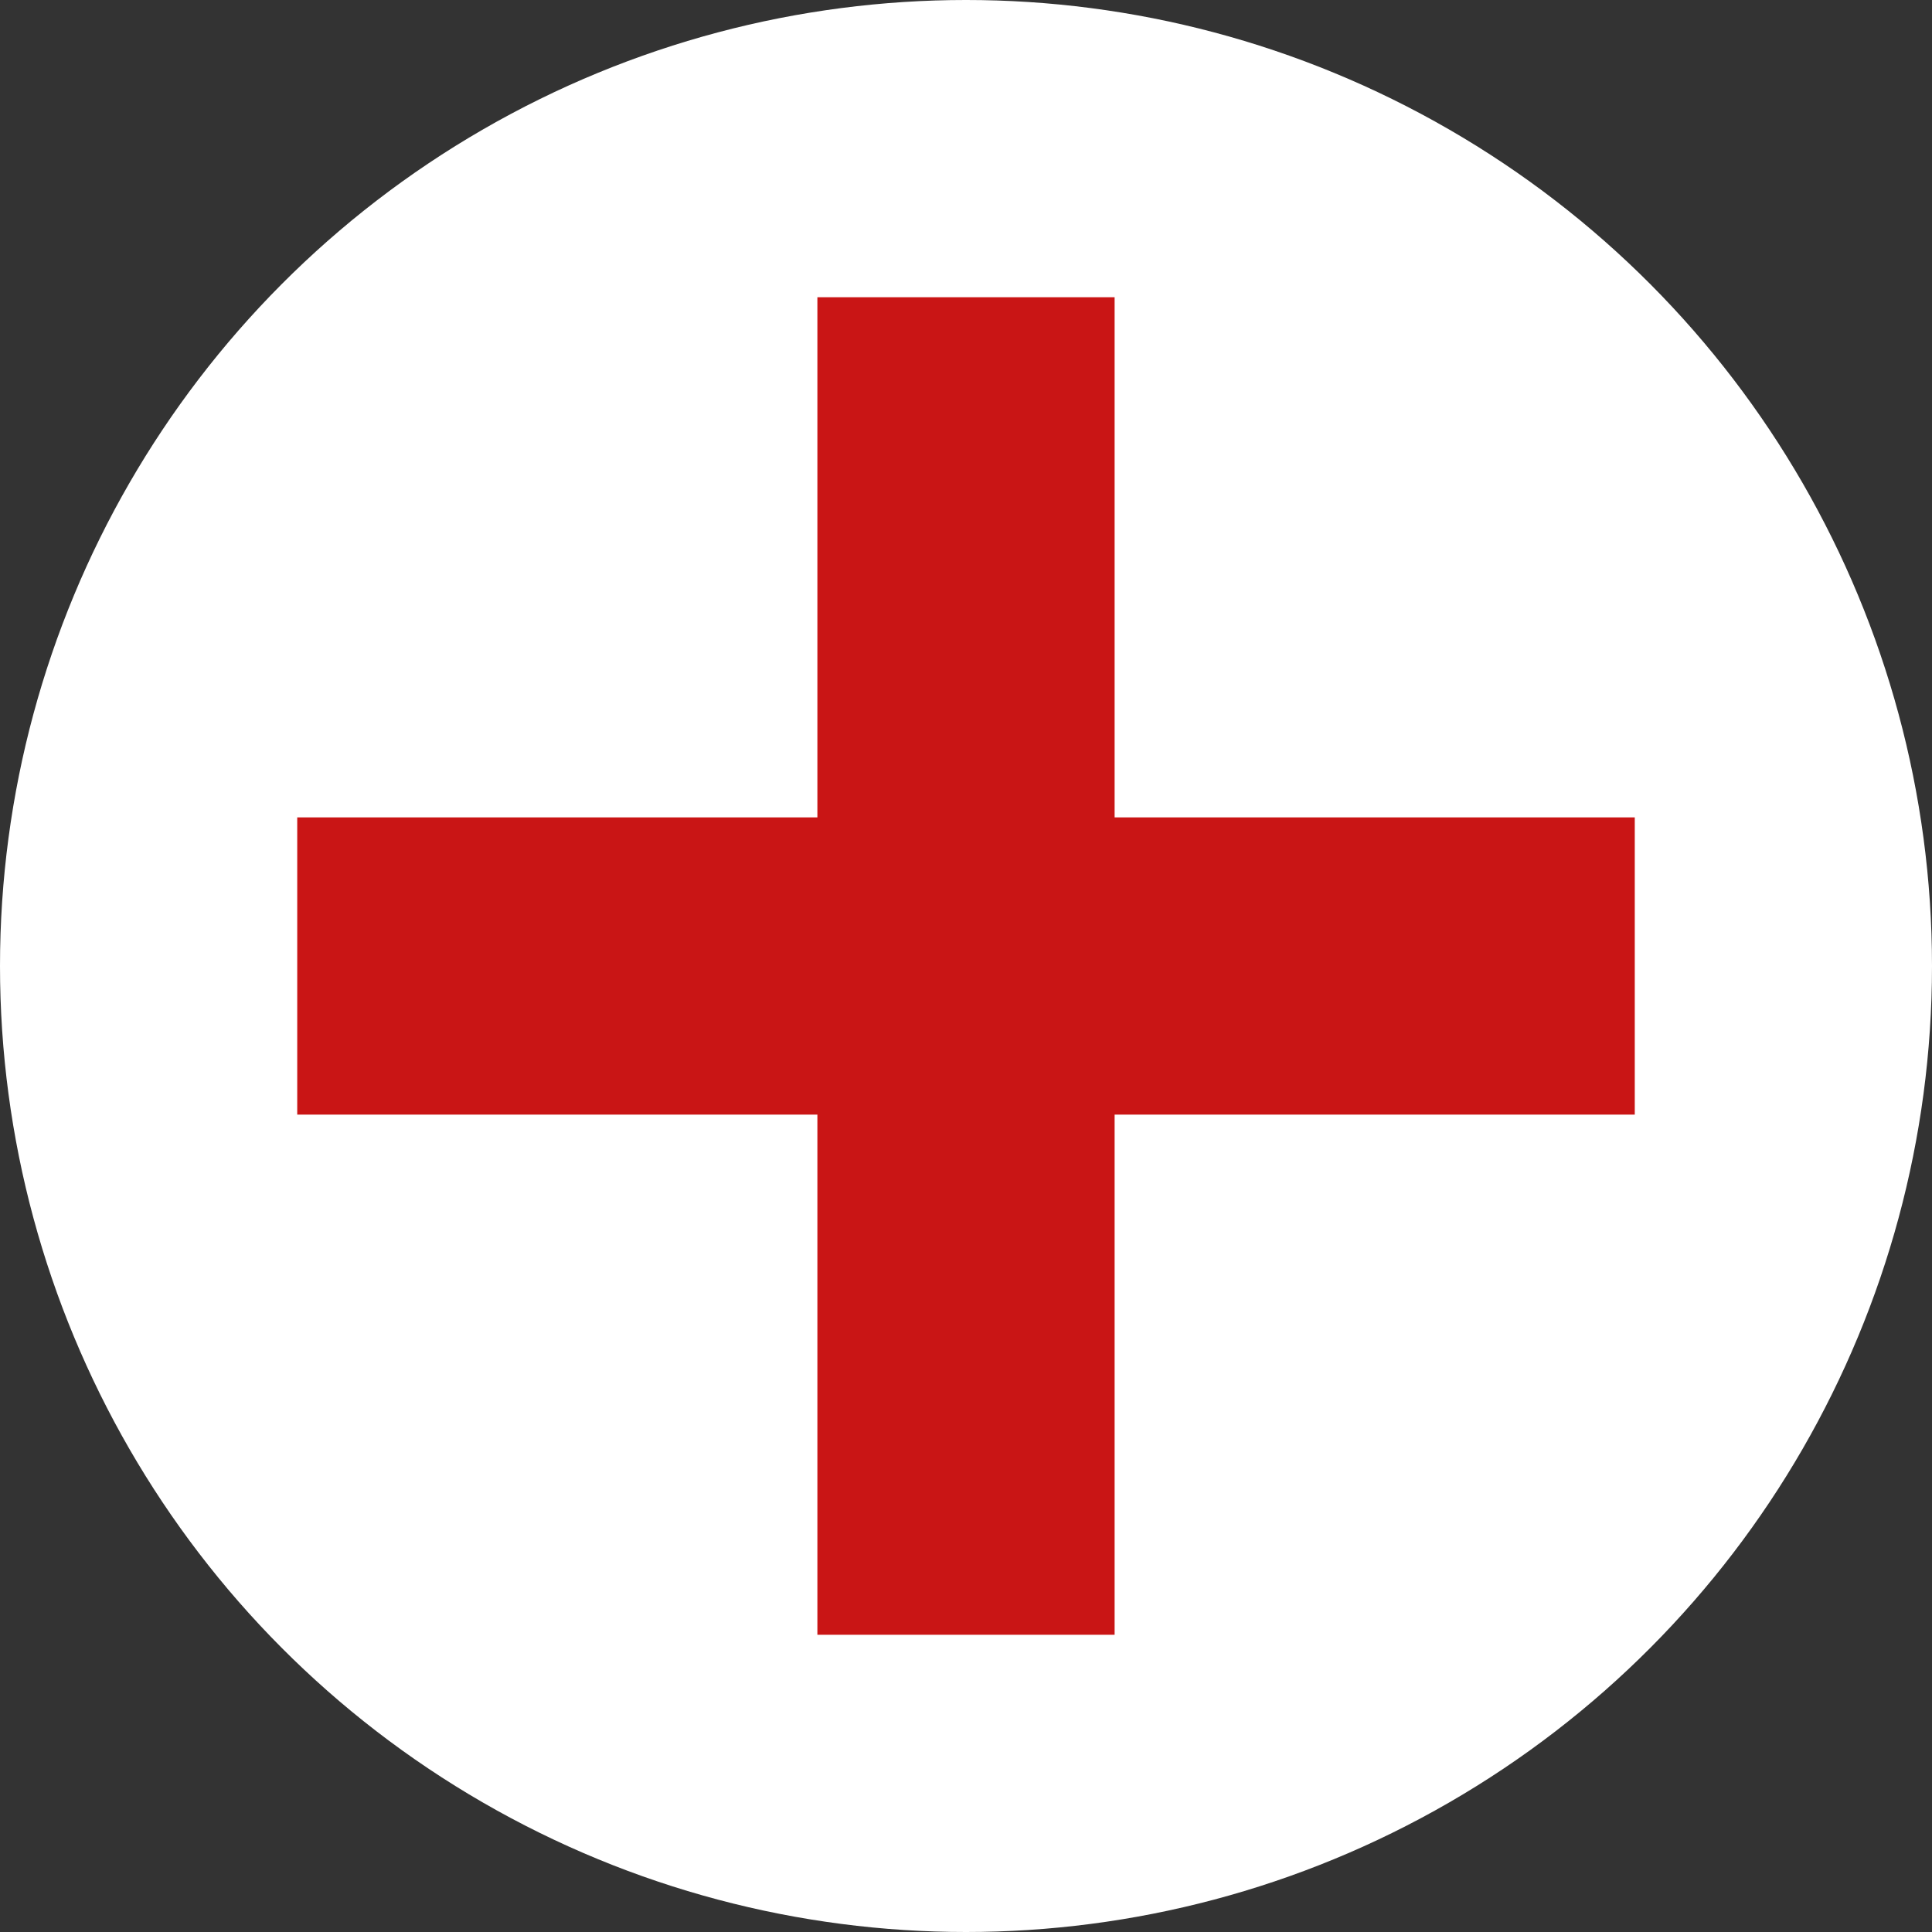 <?xml version="1.0" encoding="utf-8"?>
<!-- Generator: Adobe Illustrator 28.1.0, SVG Export Plug-In . SVG Version: 6.00 Build 0)  -->
<svg version="1.1" id="Layer_1" xmlns="http://www.w3.org/2000/svg" xmlns:xlink="http://www.w3.org/1999/xlink" x="0px" y="0px"
	 viewBox="0 0 26 26" style="enable-background:new 0 0 26 26;" xml:space="preserve">
<rect x="0" y="0" width="26" height="26" fill="#333333" stroke="none"/>
<style type="text/css">
	.st0{fill:#FFFFFF;}
	.st1{fill:#C91515;}
</style>
<g>
	<circle class="st0" cx="13" cy="13" r="13"/>
</g>
<g id="Group_1553" transform="translate(-222 -1578)">
	<g id="Group_1552">
		<rect id="Rectangle_164" x="226" y="1589" class="st1" width="18" height="4"/>
		<rect id="Rectangle_165" x="233" y="1582" class="st1" width="4" height="18"/>
	</g>
</g>
</svg>
